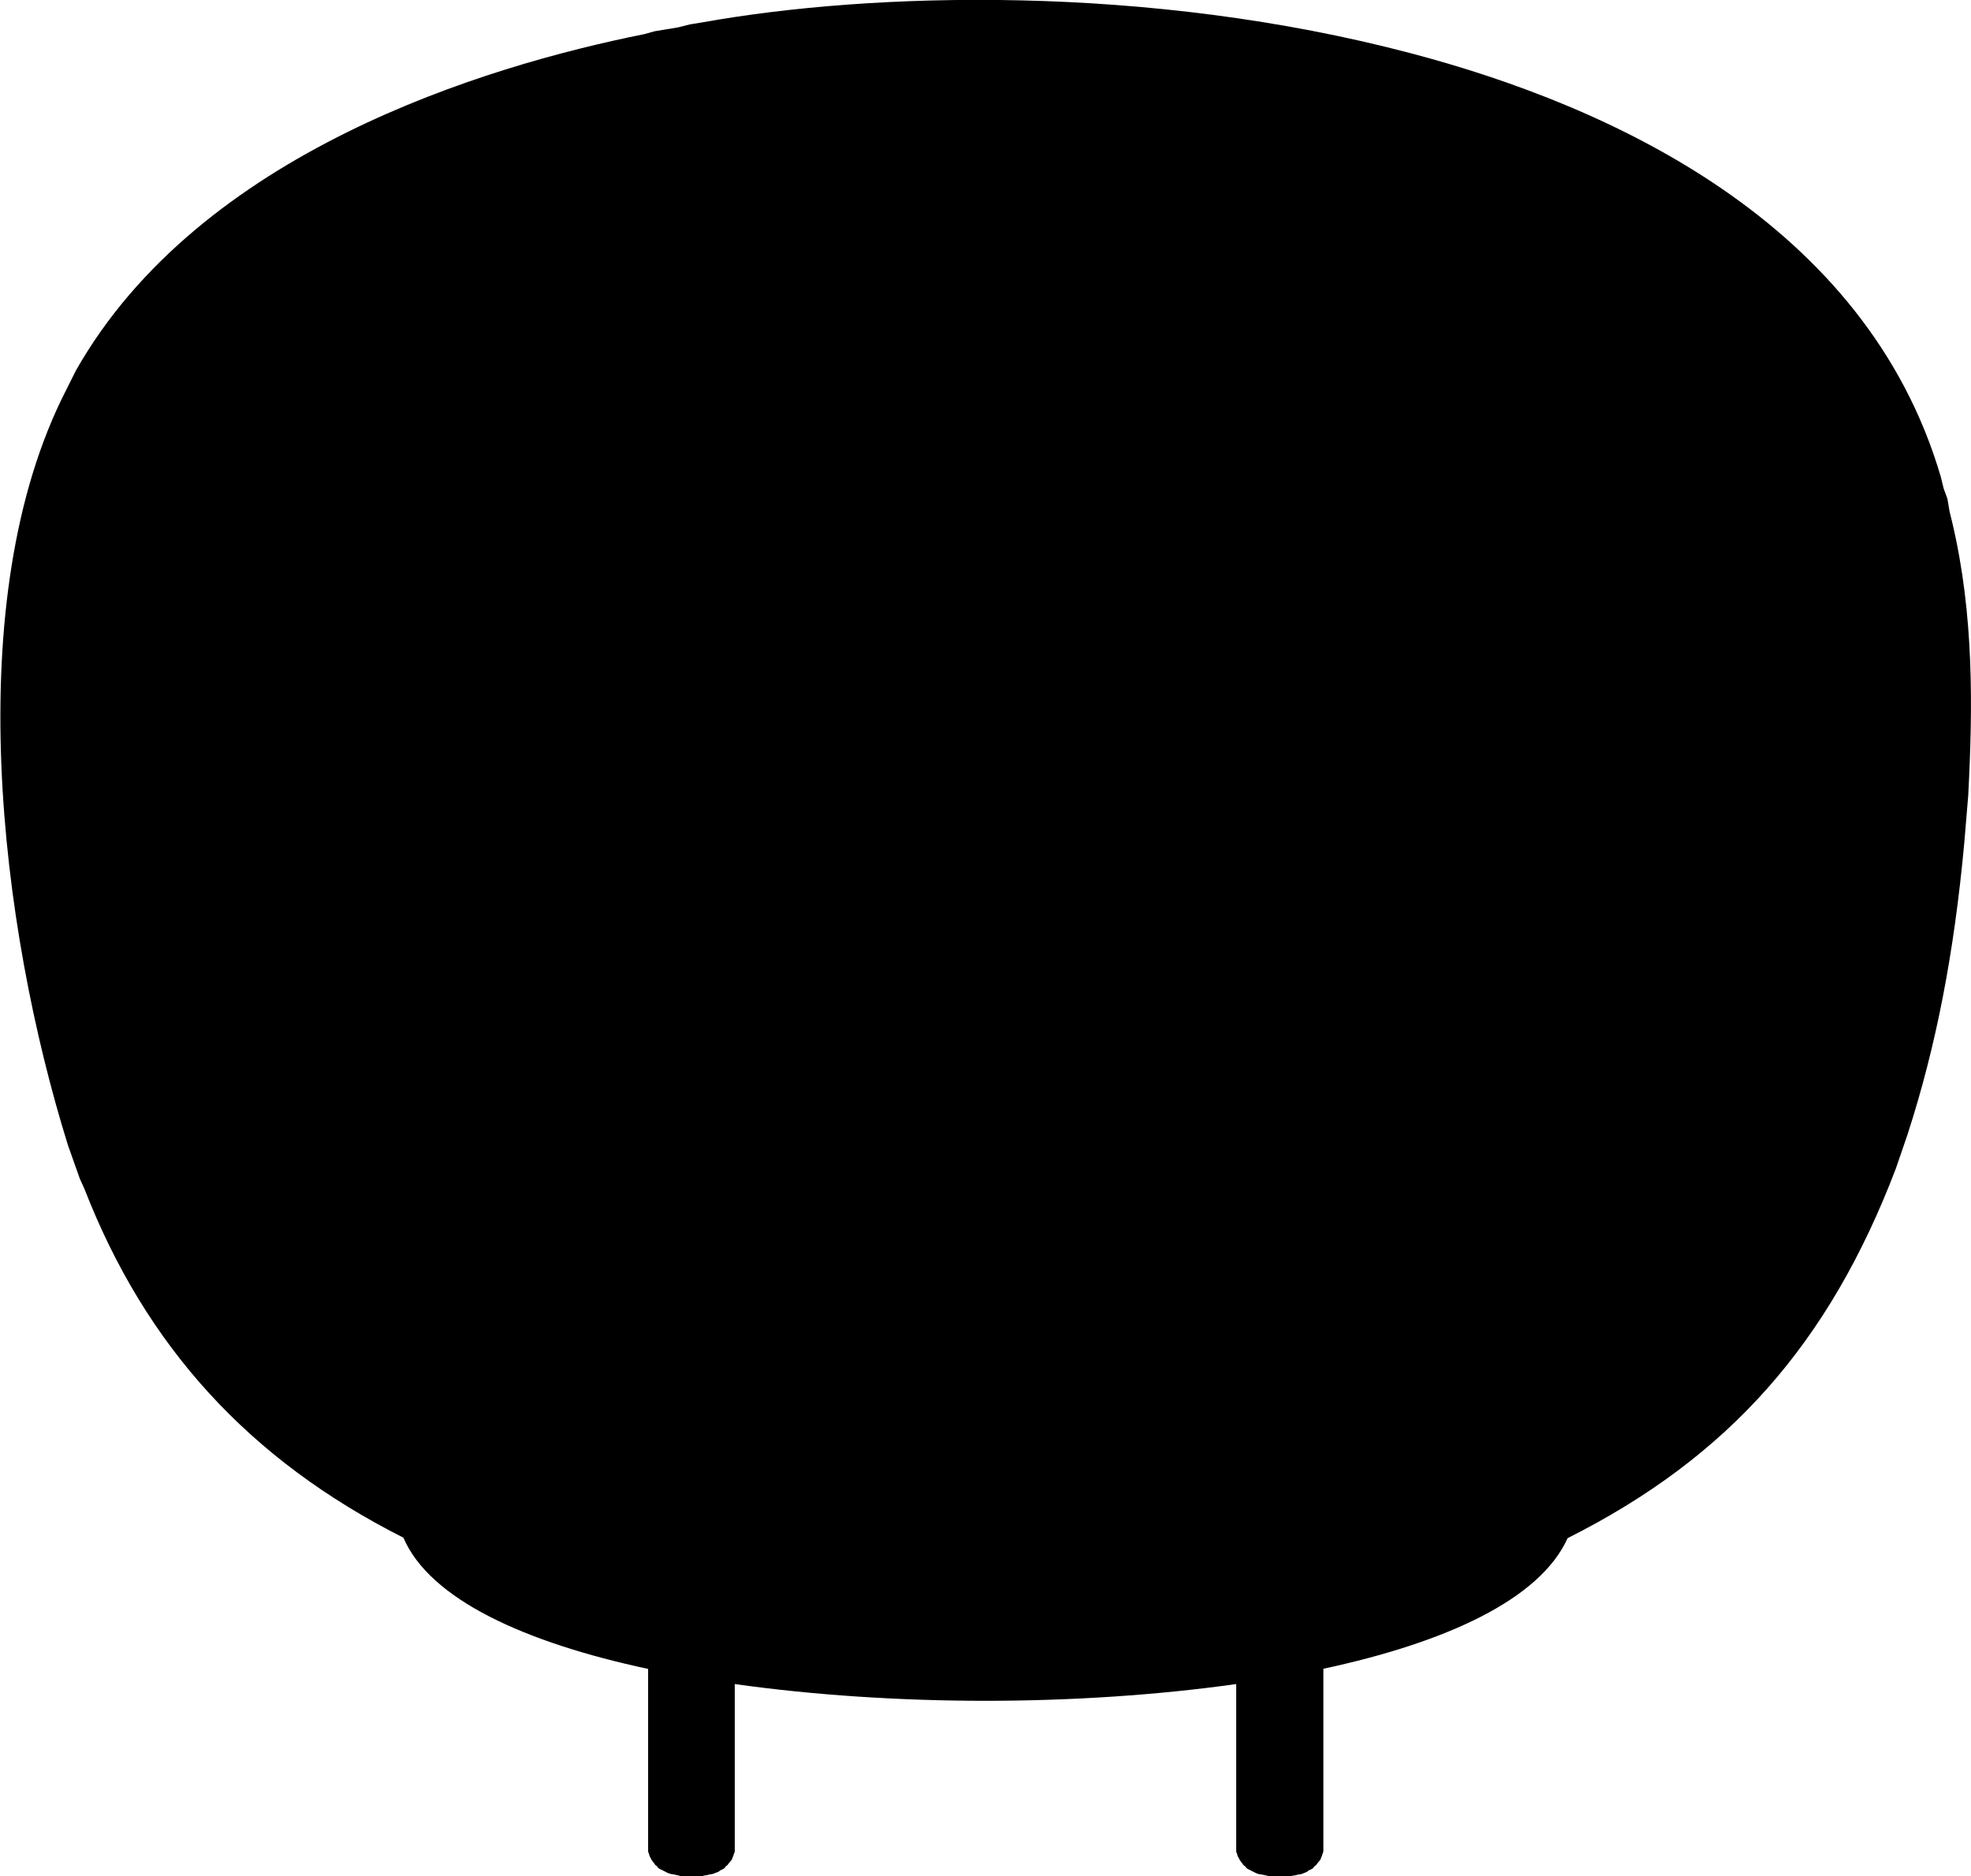 <?xml version="1.0" encoding="utf-8"?>
<!-- Generator: Adobe Illustrator 26.2.0, SVG Export Plug-In . SVG Version: 6.00 Build 0)  -->
<svg version="1.1" id="_x30_" xmlns="http://www.w3.org/2000/svg" xmlns:xlink="http://www.w3.org/1999/xlink" x="0px" y="0px"
	 viewBox="0 0 121.22 115.37" style="enable-background:new 0 0 121.22 115.37;" xml:space="preserve">
<path d="M120.07,32.14l-0.17-0.7l-0.13-0.77l-0.23-0.63l-0.18-0.73C114.77,13.69,99.11,6.53,86.79,3.28
	C70.6-0.99,53.64-0.5,43.17,1.38L42.43,1.5l-0.71,0.18l-1.45,0.24L39.62,2.1C29.84,4.06,12.3,9.34,4.67,22.78l-0.6,1.2
	C-2.53,36.85,0,57.03,4.18,70.42l0.73,2.06l0.29,0.64c3.76,9.65,10.1,16.63,19.61,21.43c1.63,3.8,7.48,6.45,15.05,8.07v10.89v0.3
	c0,0.05,0.01,0.09,0.03,0.13l0.03,0.06c0,0.04,0.01,0.08,0.03,0.12l0.06,0.12c0.01,0.02,0.02,0.04,0.04,0.06
	c0.01,0.05,0.04,0.1,0.08,0.14l0.12,0.16c0.03,0.06,0.08,0.11,0.13,0.13l0.04,0.04c0.03,0.06,0.08,0.11,0.14,0.14l0.12,0.06
	c0.01,0.01,0.03,0.01,0.05,0.02c0.02,0.02,0.04,0.03,0.07,0.04l0.28,0.14l0.18,0.06c0.03,0.01,0.06,0.01,0.09,0.01l0.2,0.04
	c0.03,0.01,0.06,0.02,0.1,0.02l0.11,0.03c0.04,0.02,0.09,0.03,0.13,0.03h1.26c0.05,0,0.09-0.01,0.13-0.03l0.17-0.03
	c0.05,0,0.09-0.01,0.13-0.03l0.17-0.03c0.05,0,0.09-0.01,0.13-0.03l0.26-0.1c0.04-0.01,0.08-0.04,0.12-0.07l0.04-0.04
	c0.02-0.01,0.04-0.01,0.06-0.02l0.12-0.06c0.06-0.03,0.11-0.08,0.14-0.14l0.04-0.04c0.06-0.03,0.11-0.08,0.13-0.13l0.19-0.23
	c0.04-0.04,0.06-0.11,0.08-0.18l0.04-0.08c0.01-0.02,0.02-0.07,0.03-0.11l0.03-0.07c0.02-0.04,0.03-0.09,0.03-0.13v-0.3v-9.96
	c4.91,0.69,10.23,1.03,15.42,1.03c0,0,0,0,0,0c5.19,0,10.51-0.34,15.42-1.03v9.96v0.3c0,0.05,0.01,0.09,0.03,0.13l0.03,0.06
	c0,0.04,0.01,0.08,0.03,0.12l0.06,0.12c0.01,0.02,0.02,0.04,0.04,0.06c0.01,0.05,0.04,0.1,0.08,0.14l0.12,0.16
	c0.03,0.06,0.08,0.11,0.14,0.14l0.05,0.05c0.03,0.06,0.08,0.1,0.13,0.13l0.12,0.06c0.01,0.01,0.03,0.01,0.05,0.02
	c0.02,0.02,0.04,0.03,0.07,0.04l0.28,0.14l0.18,0.06c0.03,0.01,0.06,0.01,0.09,0.01l0.21,0.04c0.03,0.01,0.06,0.02,0.1,0.02
	l0.11,0.03c0.04,0.02,0.09,0.03,0.13,0.03h1.26c0.05,0,0.09-0.01,0.13-0.03l0.17-0.03c0.05,0,0.09-0.01,0.13-0.03l0.17-0.03
	c0.05,0,0.09-0.01,0.13-0.03l0.26-0.1c0.04-0.01,0.08-0.04,0.11-0.07L80.5,115c0.02,0,0.04-0.01,0.06-0.02l0.12-0.06
	c0.06-0.03,0.11-0.08,0.13-0.13l0.05-0.05c0.06-0.03,0.11-0.08,0.14-0.14l0.18-0.22c0.04-0.04,0.06-0.11,0.08-0.18l0.04-0.08
	c0.01-0.02,0.02-0.07,0.03-0.11l0.03-0.07c0.02-0.04,0.03-0.09,0.03-0.13v-0.3v-10.9c7.51-1.61,13.32-4.25,15.02-8.03
	c9.93-4.99,16.09-11.98,20.19-22.73l0.72-2.1c1.75-5.4,2.86-11.1,3.49-17.95l0.24-2.89C121.33,43.56,121.41,37.82,120.07,32.14z"/>
</svg>
